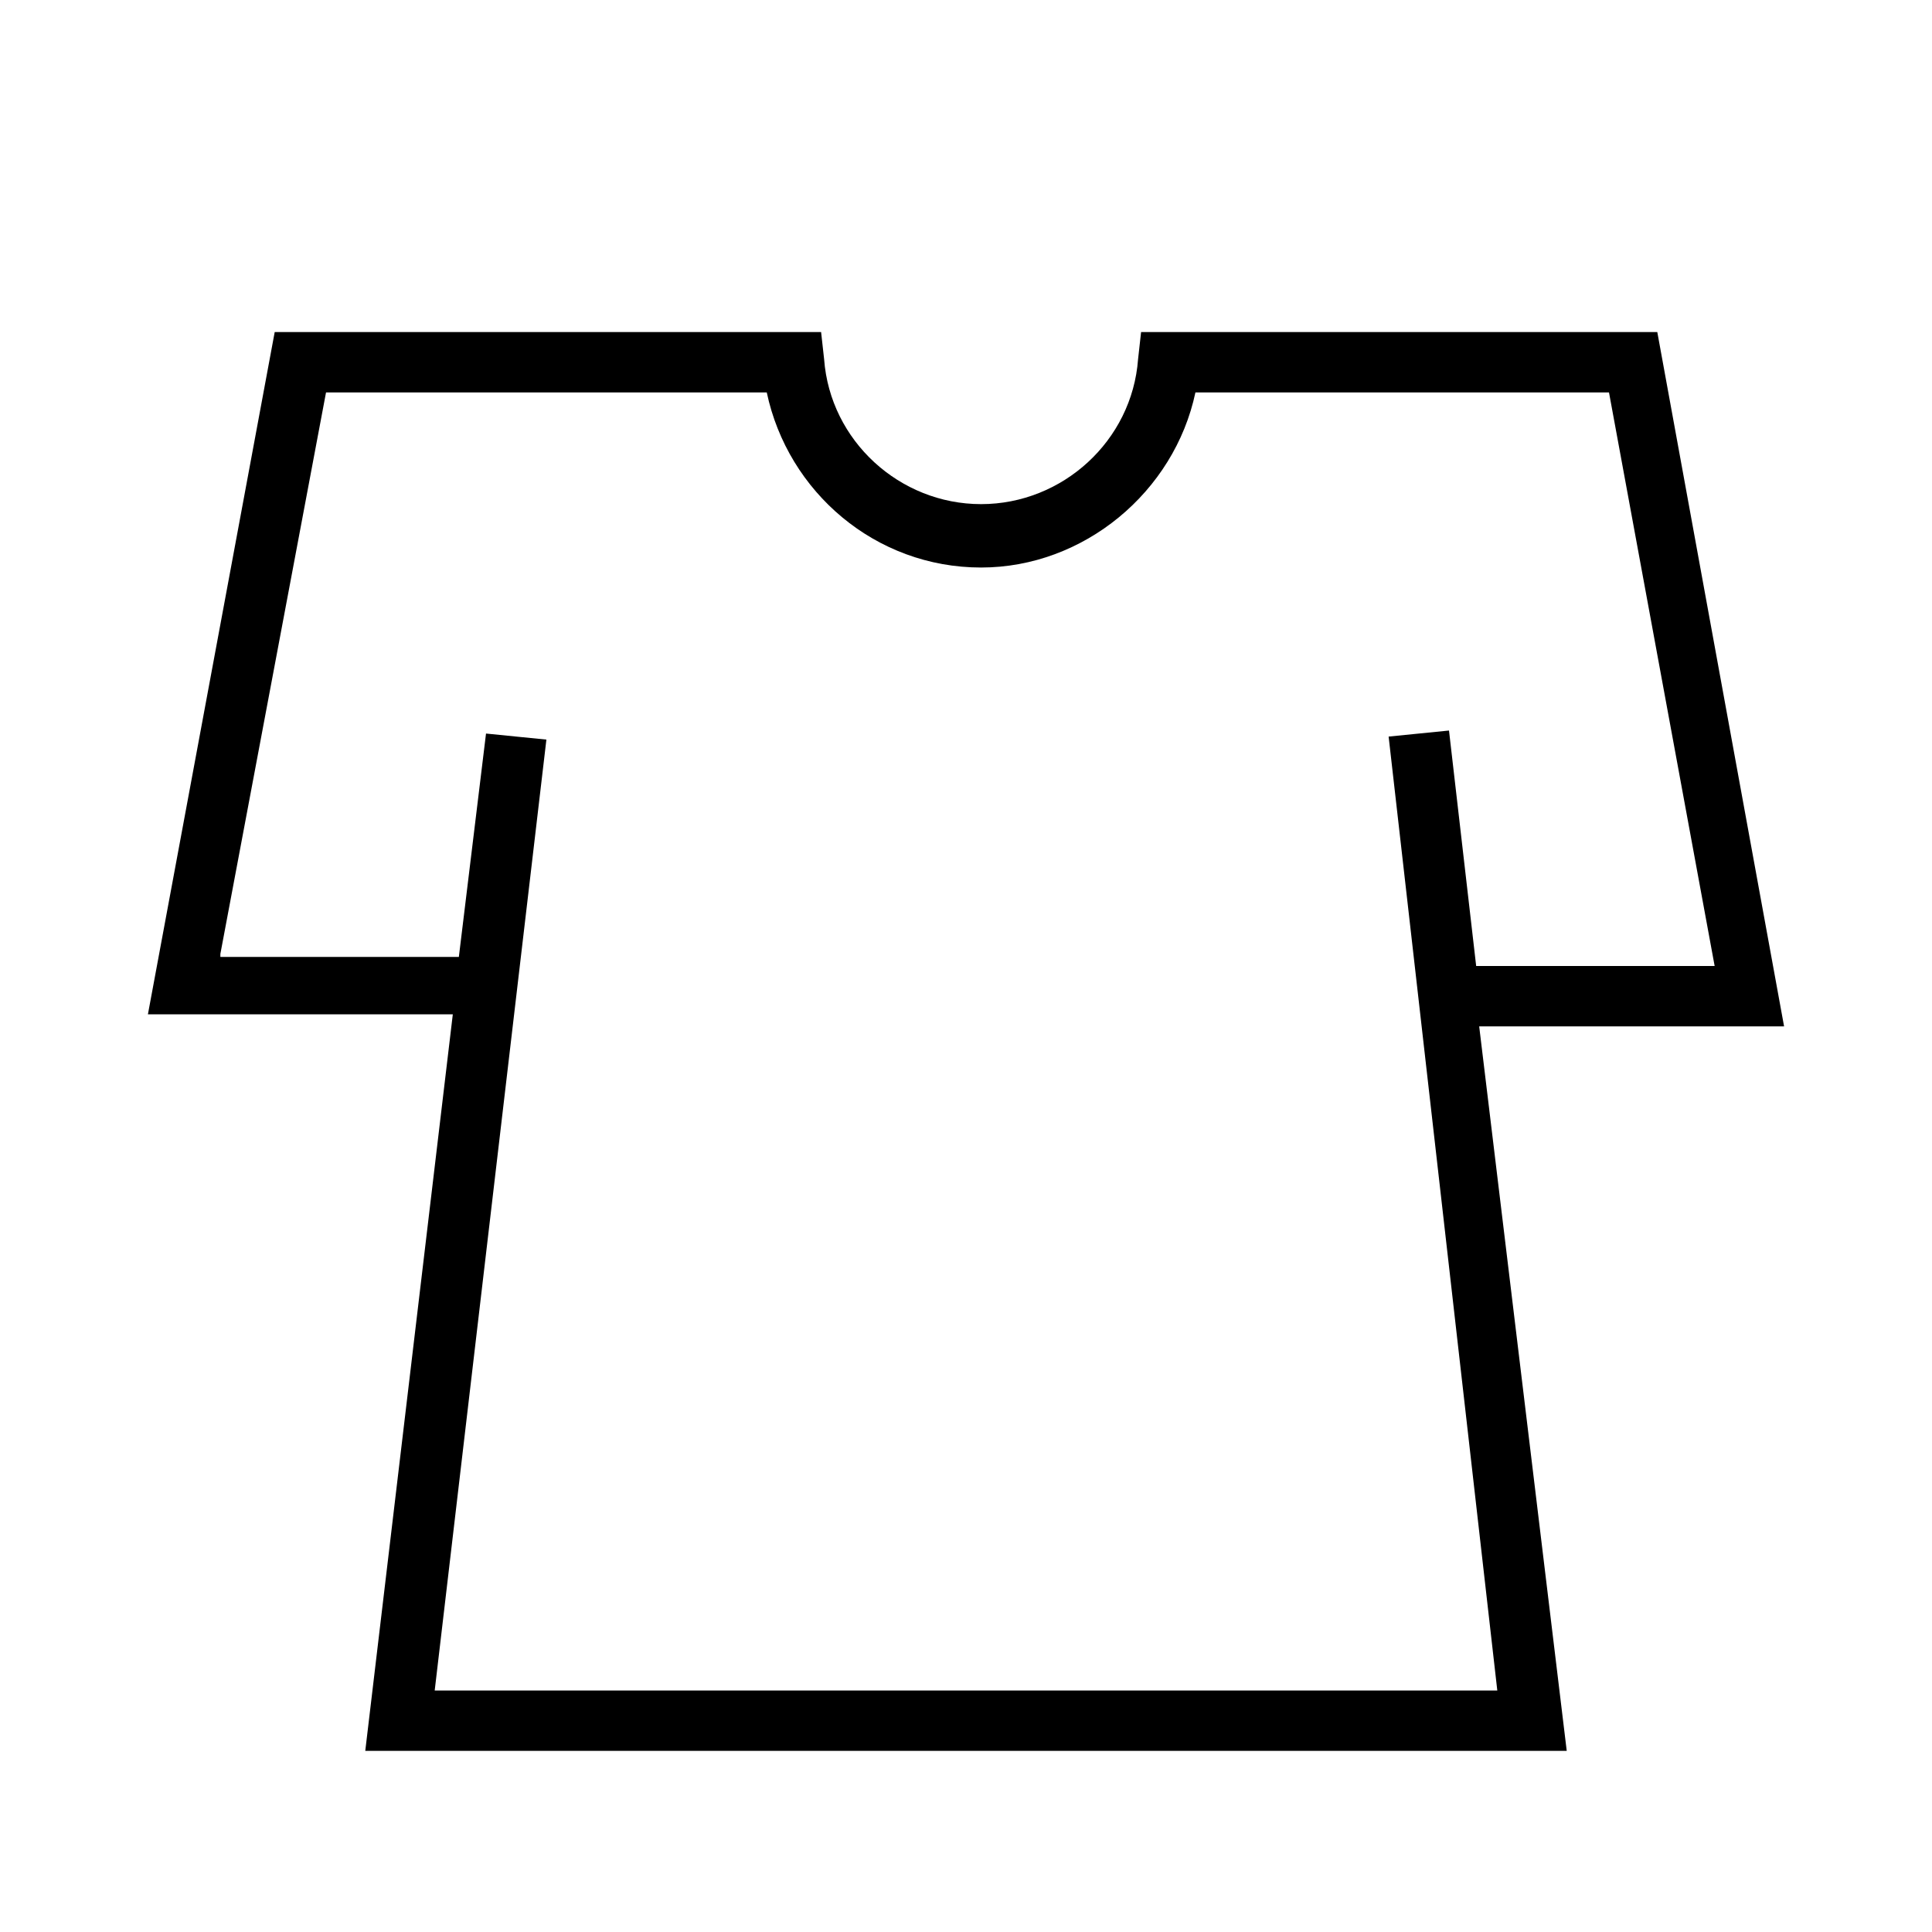 <?xml version="1.0" ?>
<!-- Скачано с сайта svg4.ru / Downloaded from svg4.ru -->
<svg fill="#000000" width="800px" height="800px" viewBox="0 0 64 64" id="Layer_1" version="1.1" xml:space="preserve" xmlns="http://www.w3.org/2000/svg" xmlns:xlink="http://www.w3.org/1999/xlink">
<g>
<path d="M12.1,58h39.8L49,34h10.1l-4.2-23H37.8l-0.1,0.9c-0.2,2.7-2.5,4.8-5.2,4.8c-2.7,0-5-2.1-5.2-4.8L27.2,11H9.1L4.9,33.6H15   L12.1,58z M7.3,31.6L10.8,13h14.6c0.7,3.3,3.6,5.8,7.1,5.8c3.4,0,6.4-2.5,7.1-5.8h13.7l3.5,19h-7.9l-0.9-7.8l-2,0.2L49.6,56H14.4   l3.7-31.5l-2-0.2l-0.9,7.4H7.3z"/>
</g>
</svg>